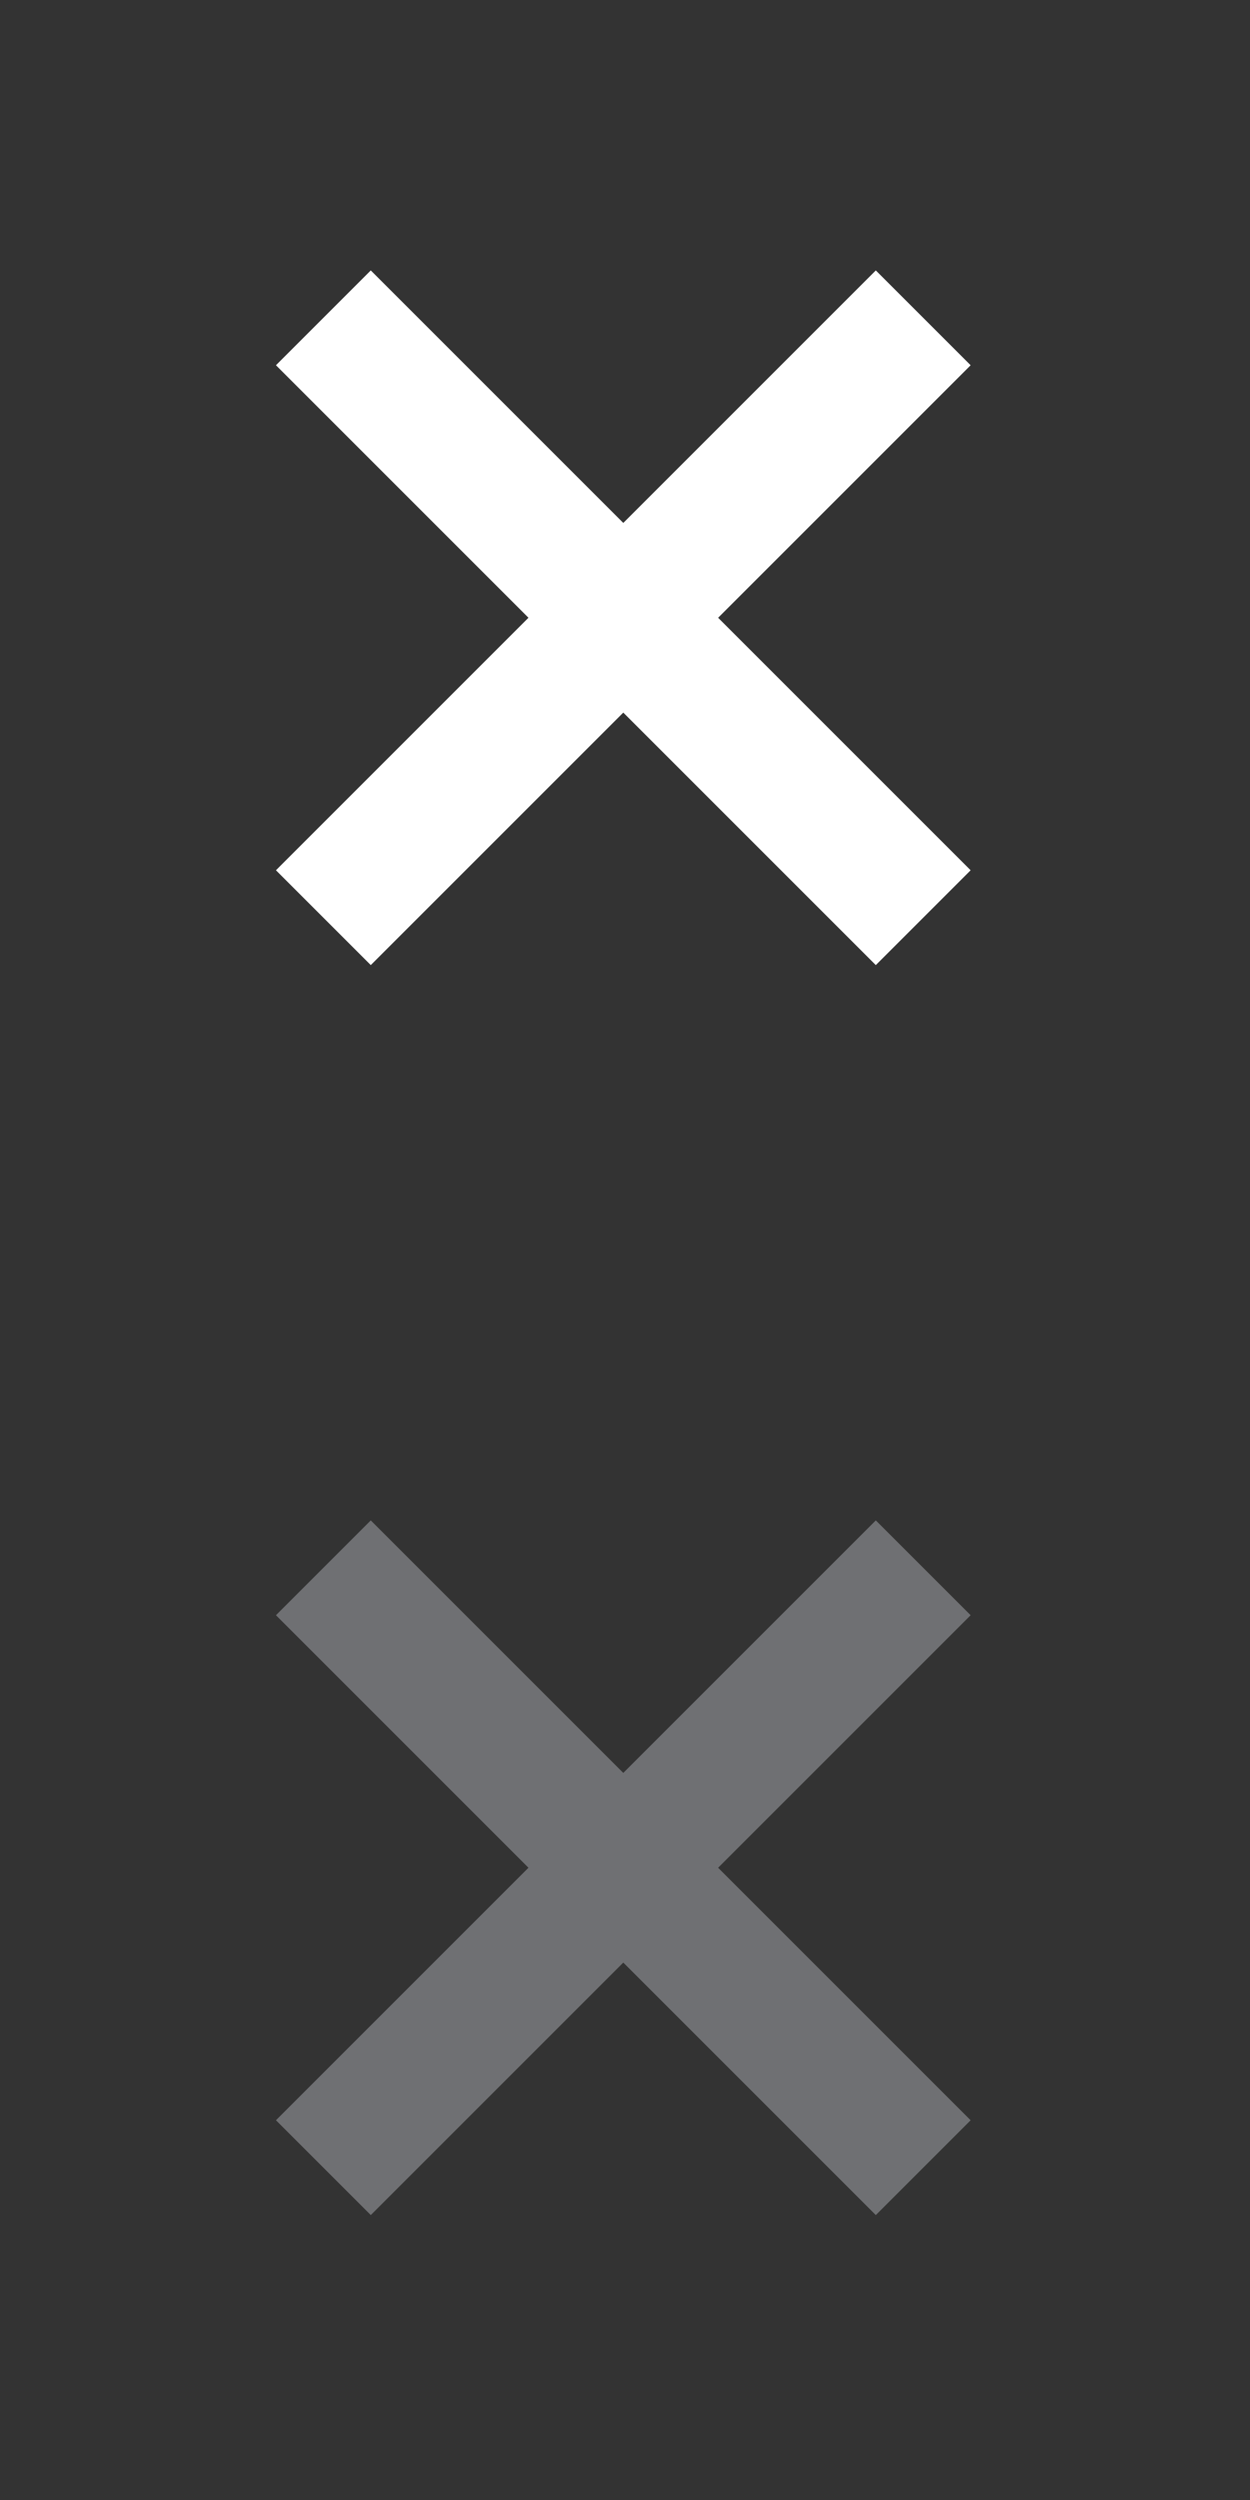 <?xml version="1.0" encoding="UTF-8"?>
<svg width="1792" height="3584" version="1.1" viewBox="0 0 1792 3584" xmlns="http://www.w3.org/2000/svg"
     xmlns:cc="http://creativecommons.org/ns#" xmlns:dc="http://purl.org/dc/elements/1.1/"
     xmlns:rdf="http://www.w3.org/1999/02/22-rdf-syntax-ns#">
    <rect x="0" y="0" width="1792" height="3584" fill="#333333" stroke="none"/>
    <g shape-rendering="auto">
        <path d="m531.56 2179.8c0.109 0 0.053 0.01 0.156 0.01l361.84 361.84 361.85-361.84c0.102-6e-4 0.047-0.01 0.154-0.01 0.108 0 0.053 0.01 0.156 0.01l135.64 135.64c6e-4 0.103 0.01 0.048 0.01 0.156 0 0.109-0.01 0.053-0.01 0.156l-361.84 361.84 361.84 361.84c6e-4 0.103 0.01 0.048 0.01 0.156 0 0.108-0.01 0.053-0.01 0.156l-135.64 135.64c-0.103 5e-4 -0.048 0.01-0.156 0.01-0.107 0-0.053-0.01-0.154-0.01l-361.85-361.85-361.84 361.84c-0.103 5e-4 -0.048 0.01-0.156 0.01-0.107 0-0.052-0.01-0.154-0.01l-135.64-135.64c-5.6e-4 -0.102-6e-3 -0.047-6e-3 -0.154 0-0.107 5e-3 -0.053 6e-3 -0.154l361.84-361.85-361.84-361.85c-5.6e-4 -0.102-6e-3 -0.047-6e-3 -0.154 0-0.107 5e-3 -0.052 6e-3 -0.154l135.64-135.64c0.102-5e-4 0.047-0.01 0.154-0.01z"
              color="#000000" color-rendering="auto" dominant-baseline="auto" fill="#6f7073" image-rendering="auto"
              solid-color="#000000"
              style="font-feature-settings:normal;font-variant-alternates:normal;font-variant-caps:normal;font-variant-ligatures:normal;font-variant-numeric:normal;font-variant-position:normal;isolation:auto;mix-blend-mode:normal;shape-padding:0;text-decoration-color:#000000;text-decoration-line:none;text-decoration-style:solid;text-indent:0;text-orientation:mixed;text-transform:none;white-space:normal"/>
        <g fill="#f0f">
            <path d="m528.36 2179.9h6e-3 -8e-3z" color="#000000" color-rendering="auto" dominant-baseline="auto"
                  image-rendering="auto" solid-color="#000000"
                  style="font-feature-settings:normal;font-variant-alternates:normal;font-variant-caps:normal;font-variant-ligatures:normal;font-variant-numeric:normal;font-variant-position:normal;isolation:auto;mix-blend-mode:normal;shape-padding:0;text-decoration-color:#000000;text-decoration-line:none;text-decoration-style:solid;text-indent:0;text-orientation:mixed;text-transform:none;white-space:normal"/>
            <path d="m534.75 2179.9h8e-3 -8e-3z" color="#000000" color-rendering="auto" dominant-baseline="auto"
                  image-rendering="auto" solid-color="#000000"
                  style="font-feature-settings:normal;font-variant-alternates:normal;font-variant-caps:normal;font-variant-ligatures:normal;font-variant-numeric:normal;font-variant-position:normal;isolation:auto;mix-blend-mode:normal;shape-padding:0;text-decoration-color:#000000;text-decoration-line:none;text-decoration-style:solid;text-indent:0;text-orientation:mixed;text-transform:none;white-space:normal"/>
            <path d="m1252.4 2179.9h0.01-0.01z" color="#000000" color-rendering="auto" dominant-baseline="auto"
                  image-rendering="auto" solid-color="#000000"
                  style="font-feature-settings:normal;font-variant-alternates:normal;font-variant-caps:normal;font-variant-ligatures:normal;font-variant-numeric:normal;font-variant-position:normal;isolation:auto;mix-blend-mode:normal;shape-padding:0;text-decoration-color:#000000;text-decoration-line:none;text-decoration-style:solid;text-indent:0;text-orientation:mixed;text-transform:none;white-space:normal"/>
            <path d="m1258.8 2179.9h0.01-0.01z" color="#000000" color-rendering="auto" dominant-baseline="auto"
                  image-rendering="auto" solid-color="#000000"
                  style="font-feature-settings:normal;font-variant-alternates:normal;font-variant-caps:normal;font-variant-ligatures:normal;font-variant-numeric:normal;font-variant-position:normal;isolation:auto;mix-blend-mode:normal;shape-padding:0;text-decoration-color:#000000;text-decoration-line:none;text-decoration-style:solid;text-indent:0;text-orientation:mixed;text-transform:none;white-space:normal"/>
            <path d="m393.67 2317.7c-2.6e-4 3e-4 -2e-3 0.01-2e-3 0.01h-2e-3c-3e-4 4e-4 4e-3 -0.01 4e-3 -0.01z"
                  color="#000000" color-rendering="auto" dominant-baseline="auto" image-rendering="auto"
                  solid-color="#000000"
                  style="font-feature-settings:normal;font-variant-alternates:normal;font-variant-caps:normal;font-variant-ligatures:normal;font-variant-numeric:normal;font-variant-position:normal;isolation:auto;mix-blend-mode:normal;shape-padding:0;text-decoration-color:#000000;text-decoration-line:none;text-decoration-style:solid;text-indent:0;text-orientation:mixed;text-transform:none;white-space:normal"/>
        </g>
        <path d="m531.56 387.83c0.109 0 0.053 0.01 0.156 0.01l361.84 361.84 361.85-361.84c0.102-6e-4 0.047-0.01 0.154-0.01 0.108 0 0.053 0.01 0.156 0.01l135.64 135.64c6e-4 0.103 0.01 0.048 0.01 0.156 0 0.109-0.01 0.053-0.01 0.156l-361.84 361.84 361.84 361.84c6e-4 0.103 0.01 0.048 0.01 0.156 0 0.108-0.01 0.053-0.01 0.156l-135.64 135.64c-0.103 5e-4 -0.048 0.01-0.156 0.01-0.107 0-0.053-0.01-0.154-0.01l-361.85-361.85-361.84 361.84c-0.103 5e-4 -0.048 0.01-0.156 0.01-0.107 0-0.052-0.01-0.154-0.01l-135.64-135.64c-5.6e-4 -0.102-6e-3 -0.047-6e-3 -0.154 0-0.107 5e-3 -0.053 6e-3 -0.154l361.84-361.85-361.84-361.85c-5.6e-4 -0.102-6e-3 -0.047-6e-3 -0.154 0-0.107 5e-3 -0.052 6e-3 -0.154l135.64-135.64c0.102-5e-4 0.047-0.01 0.154-0.01z"
              color="#000000" color-rendering="auto" dominant-baseline="auto" fill="#fff" image-rendering="auto"
              solid-color="#000000"
              style="font-feature-settings:normal;font-variant-alternates:normal;font-variant-caps:normal;font-variant-ligatures:normal;font-variant-numeric:normal;font-variant-position:normal;isolation:auto;mix-blend-mode:normal;shape-padding:0;text-decoration-color:#000000;text-decoration-line:none;text-decoration-style:solid;text-indent:0;text-orientation:mixed;text-transform:none;white-space:normal"/>
        <g fill="#f0f">
            <path d="m528.36 387.94h6e-3 -8e-3z" color="#000000" color-rendering="auto" dominant-baseline="auto"
                  image-rendering="auto" solid-color="#000000"
                  style="font-feature-settings:normal;font-variant-alternates:normal;font-variant-caps:normal;font-variant-ligatures:normal;font-variant-numeric:normal;font-variant-position:normal;isolation:auto;mix-blend-mode:normal;shape-padding:0;text-decoration-color:#000000;text-decoration-line:none;text-decoration-style:solid;text-indent:0;text-orientation:mixed;text-transform:none;white-space:normal"/>
            <path d="m534.75 387.94h8e-3 -8e-3z" color="#000000" color-rendering="auto" dominant-baseline="auto"
                  image-rendering="auto" solid-color="#000000"
                  style="font-feature-settings:normal;font-variant-alternates:normal;font-variant-caps:normal;font-variant-ligatures:normal;font-variant-numeric:normal;font-variant-position:normal;isolation:auto;mix-blend-mode:normal;shape-padding:0;text-decoration-color:#000000;text-decoration-line:none;text-decoration-style:solid;text-indent:0;text-orientation:mixed;text-transform:none;white-space:normal"/>
            <path d="m1252.4 387.94h0.01-0.01z" color="#000000" color-rendering="auto" dominant-baseline="auto"
                  image-rendering="auto" solid-color="#000000"
                  style="font-feature-settings:normal;font-variant-alternates:normal;font-variant-caps:normal;font-variant-ligatures:normal;font-variant-numeric:normal;font-variant-position:normal;isolation:auto;mix-blend-mode:normal;shape-padding:0;text-decoration-color:#000000;text-decoration-line:none;text-decoration-style:solid;text-indent:0;text-orientation:mixed;text-transform:none;white-space:normal"/>
            <path d="m1258.8 387.94h0.01-0.01z" color="#000000" color-rendering="auto" dominant-baseline="auto"
                  image-rendering="auto" solid-color="#000000"
                  style="font-feature-settings:normal;font-variant-alternates:normal;font-variant-caps:normal;font-variant-ligatures:normal;font-variant-numeric:normal;font-variant-position:normal;isolation:auto;mix-blend-mode:normal;shape-padding:0;text-decoration-color:#000000;text-decoration-line:none;text-decoration-style:solid;text-indent:0;text-orientation:mixed;text-transform:none;white-space:normal"/>
            <path d="m393.67 525.7c-2.6e-4 3e-4 -2e-3 0.01-2e-3 0.01h-2e-3c-3e-4 4e-4 4e-3 -0.01 4e-3 -0.01z"
                  color="#000000" color-rendering="auto" dominant-baseline="auto" image-rendering="auto"
                  solid-color="#000000"
                  style="font-feature-settings:normal;font-variant-alternates:normal;font-variant-caps:normal;font-variant-ligatures:normal;font-variant-numeric:normal;font-variant-position:normal;isolation:auto;mix-blend-mode:normal;shape-padding:0;text-decoration-color:#000000;text-decoration-line:none;text-decoration-style:solid;text-indent:0;text-orientation:mixed;text-transform:none;white-space:normal"/>
        </g>
    </g>
</svg>
